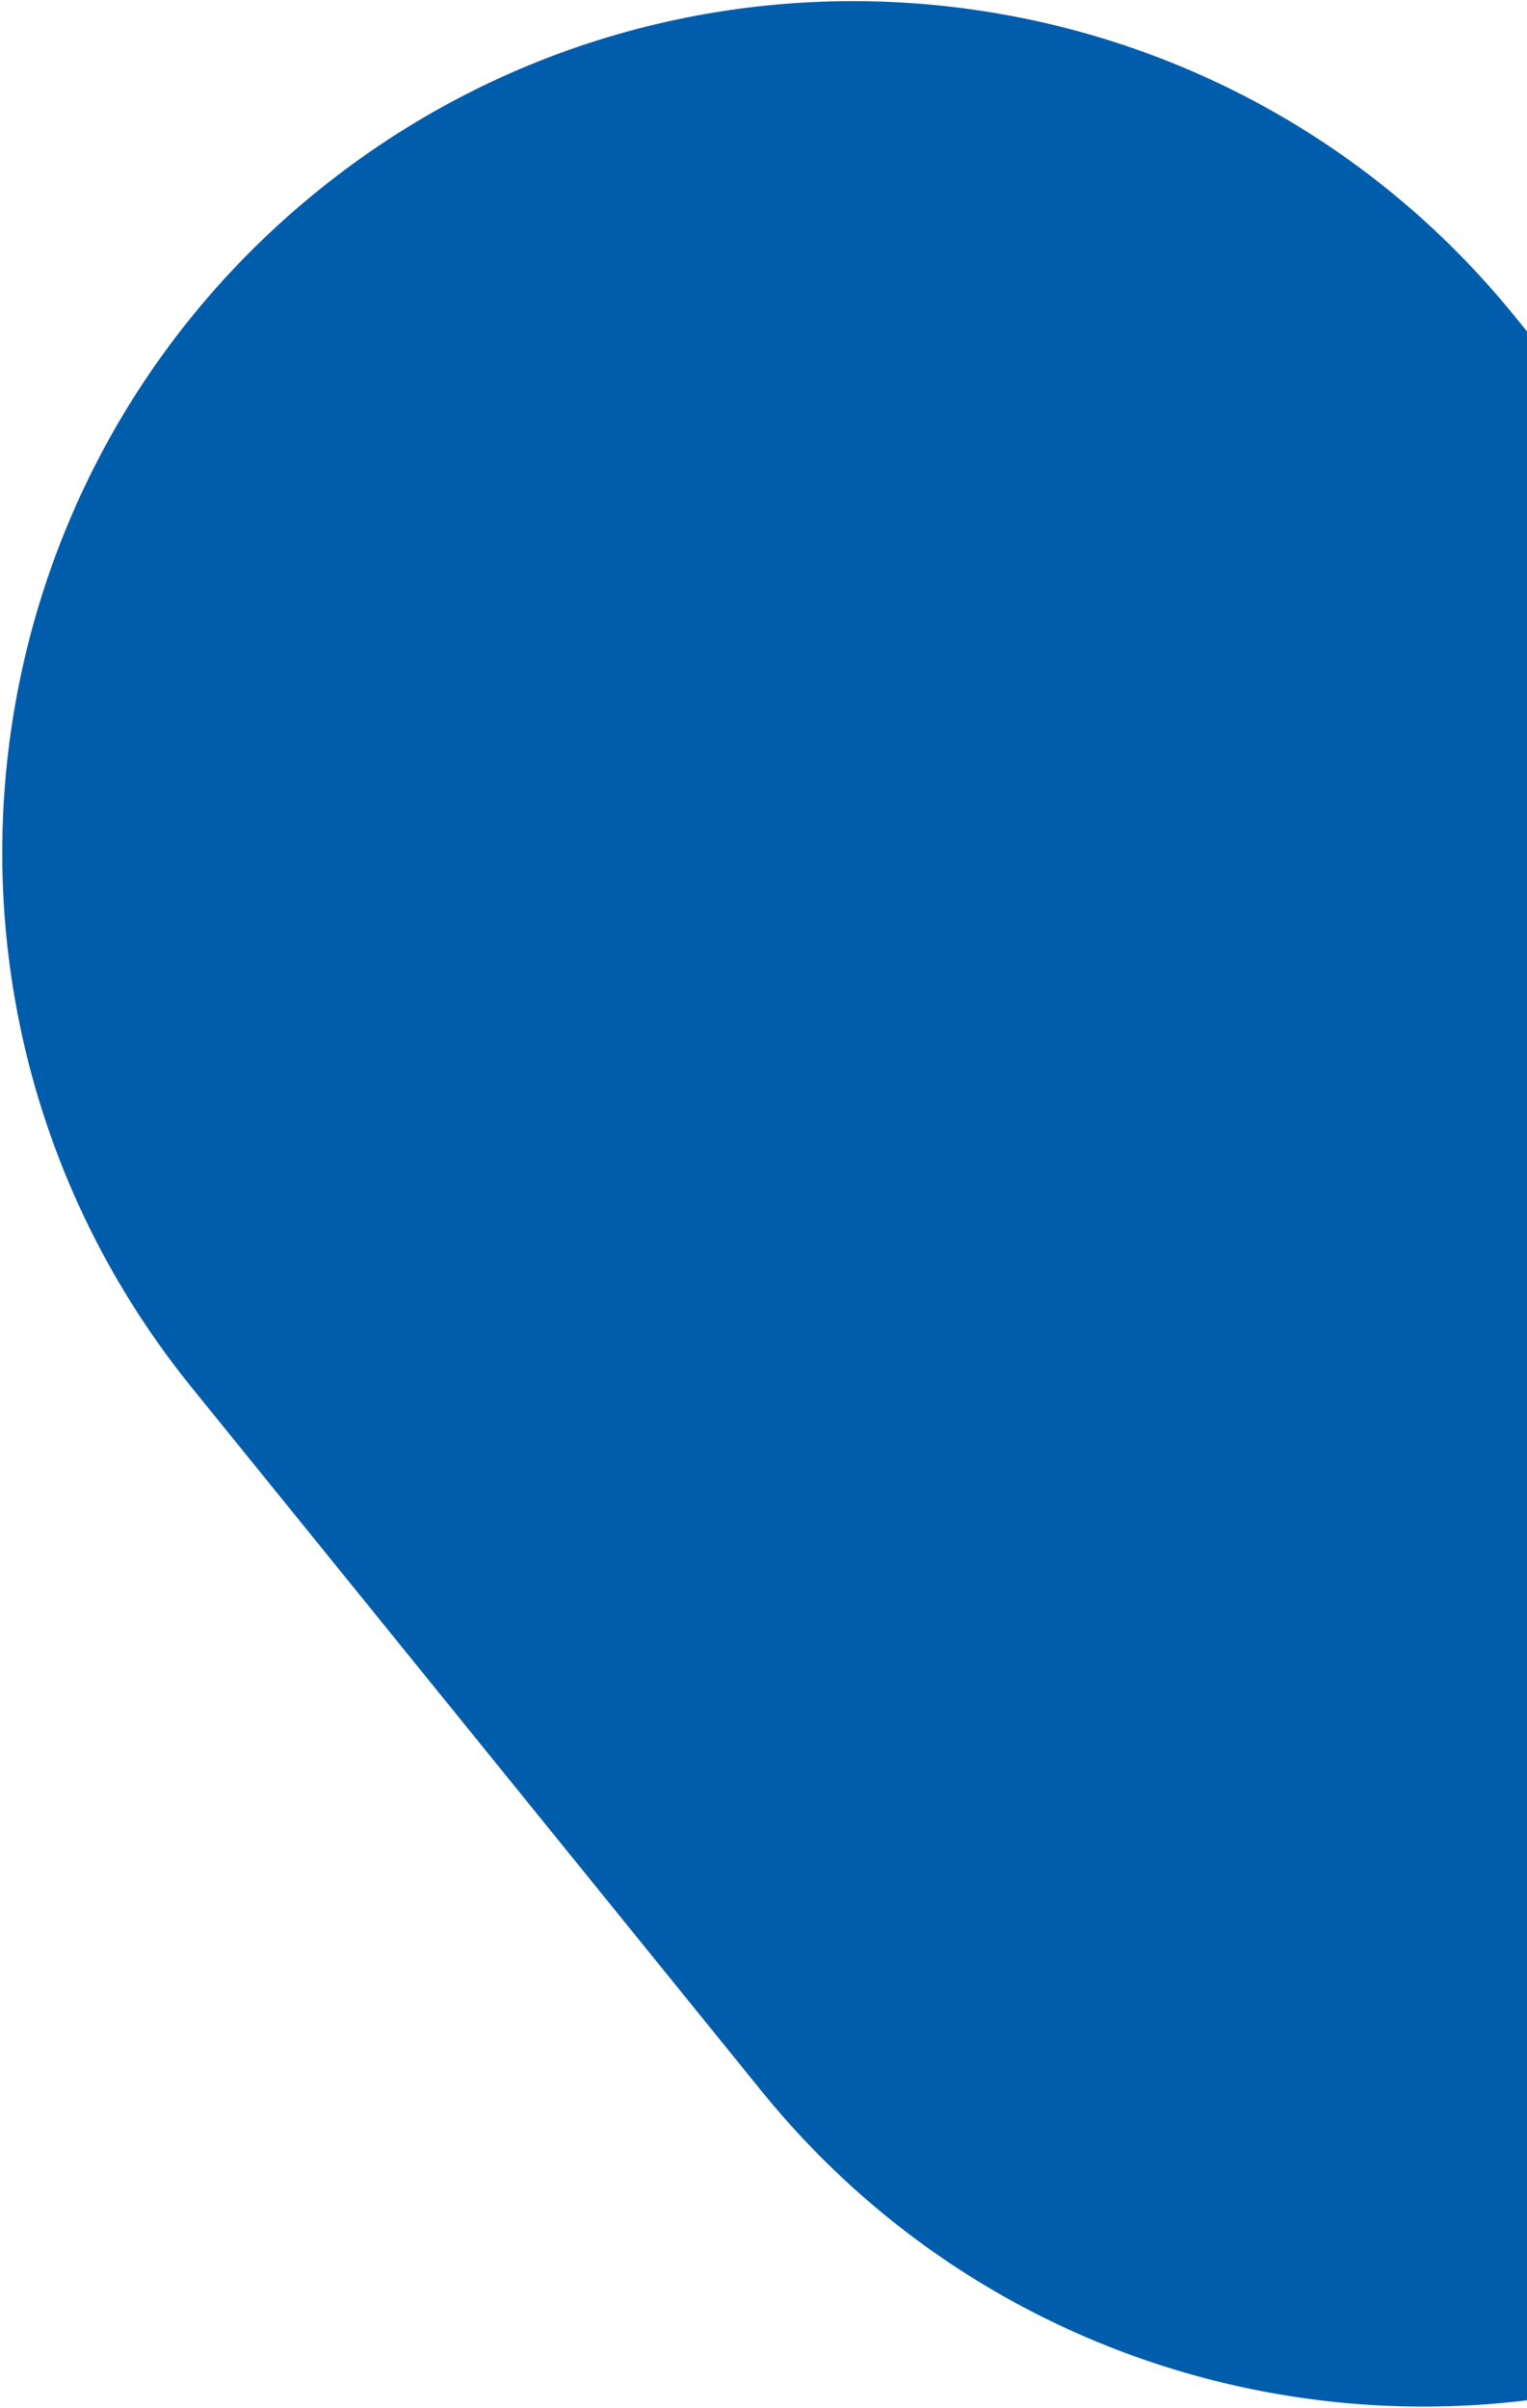 <svg xmlns="http://www.w3.org/2000/svg" width="383" height="604" viewBox="0 0 383 604">
    <path fill="#005DAC" fill-rule="evenodd" d="M79.712 47.873c91.636-74.205 226.076-60.074 300.28 31.561L522.85 255.846c74.204 91.636 60.074 226.076-31.561 300.28-91.636 74.206-226.076 60.075-300.28-31.56L48.15 348.154c-74.204-91.636-60.074-226.076 31.561-300.28z"/>
</svg>
